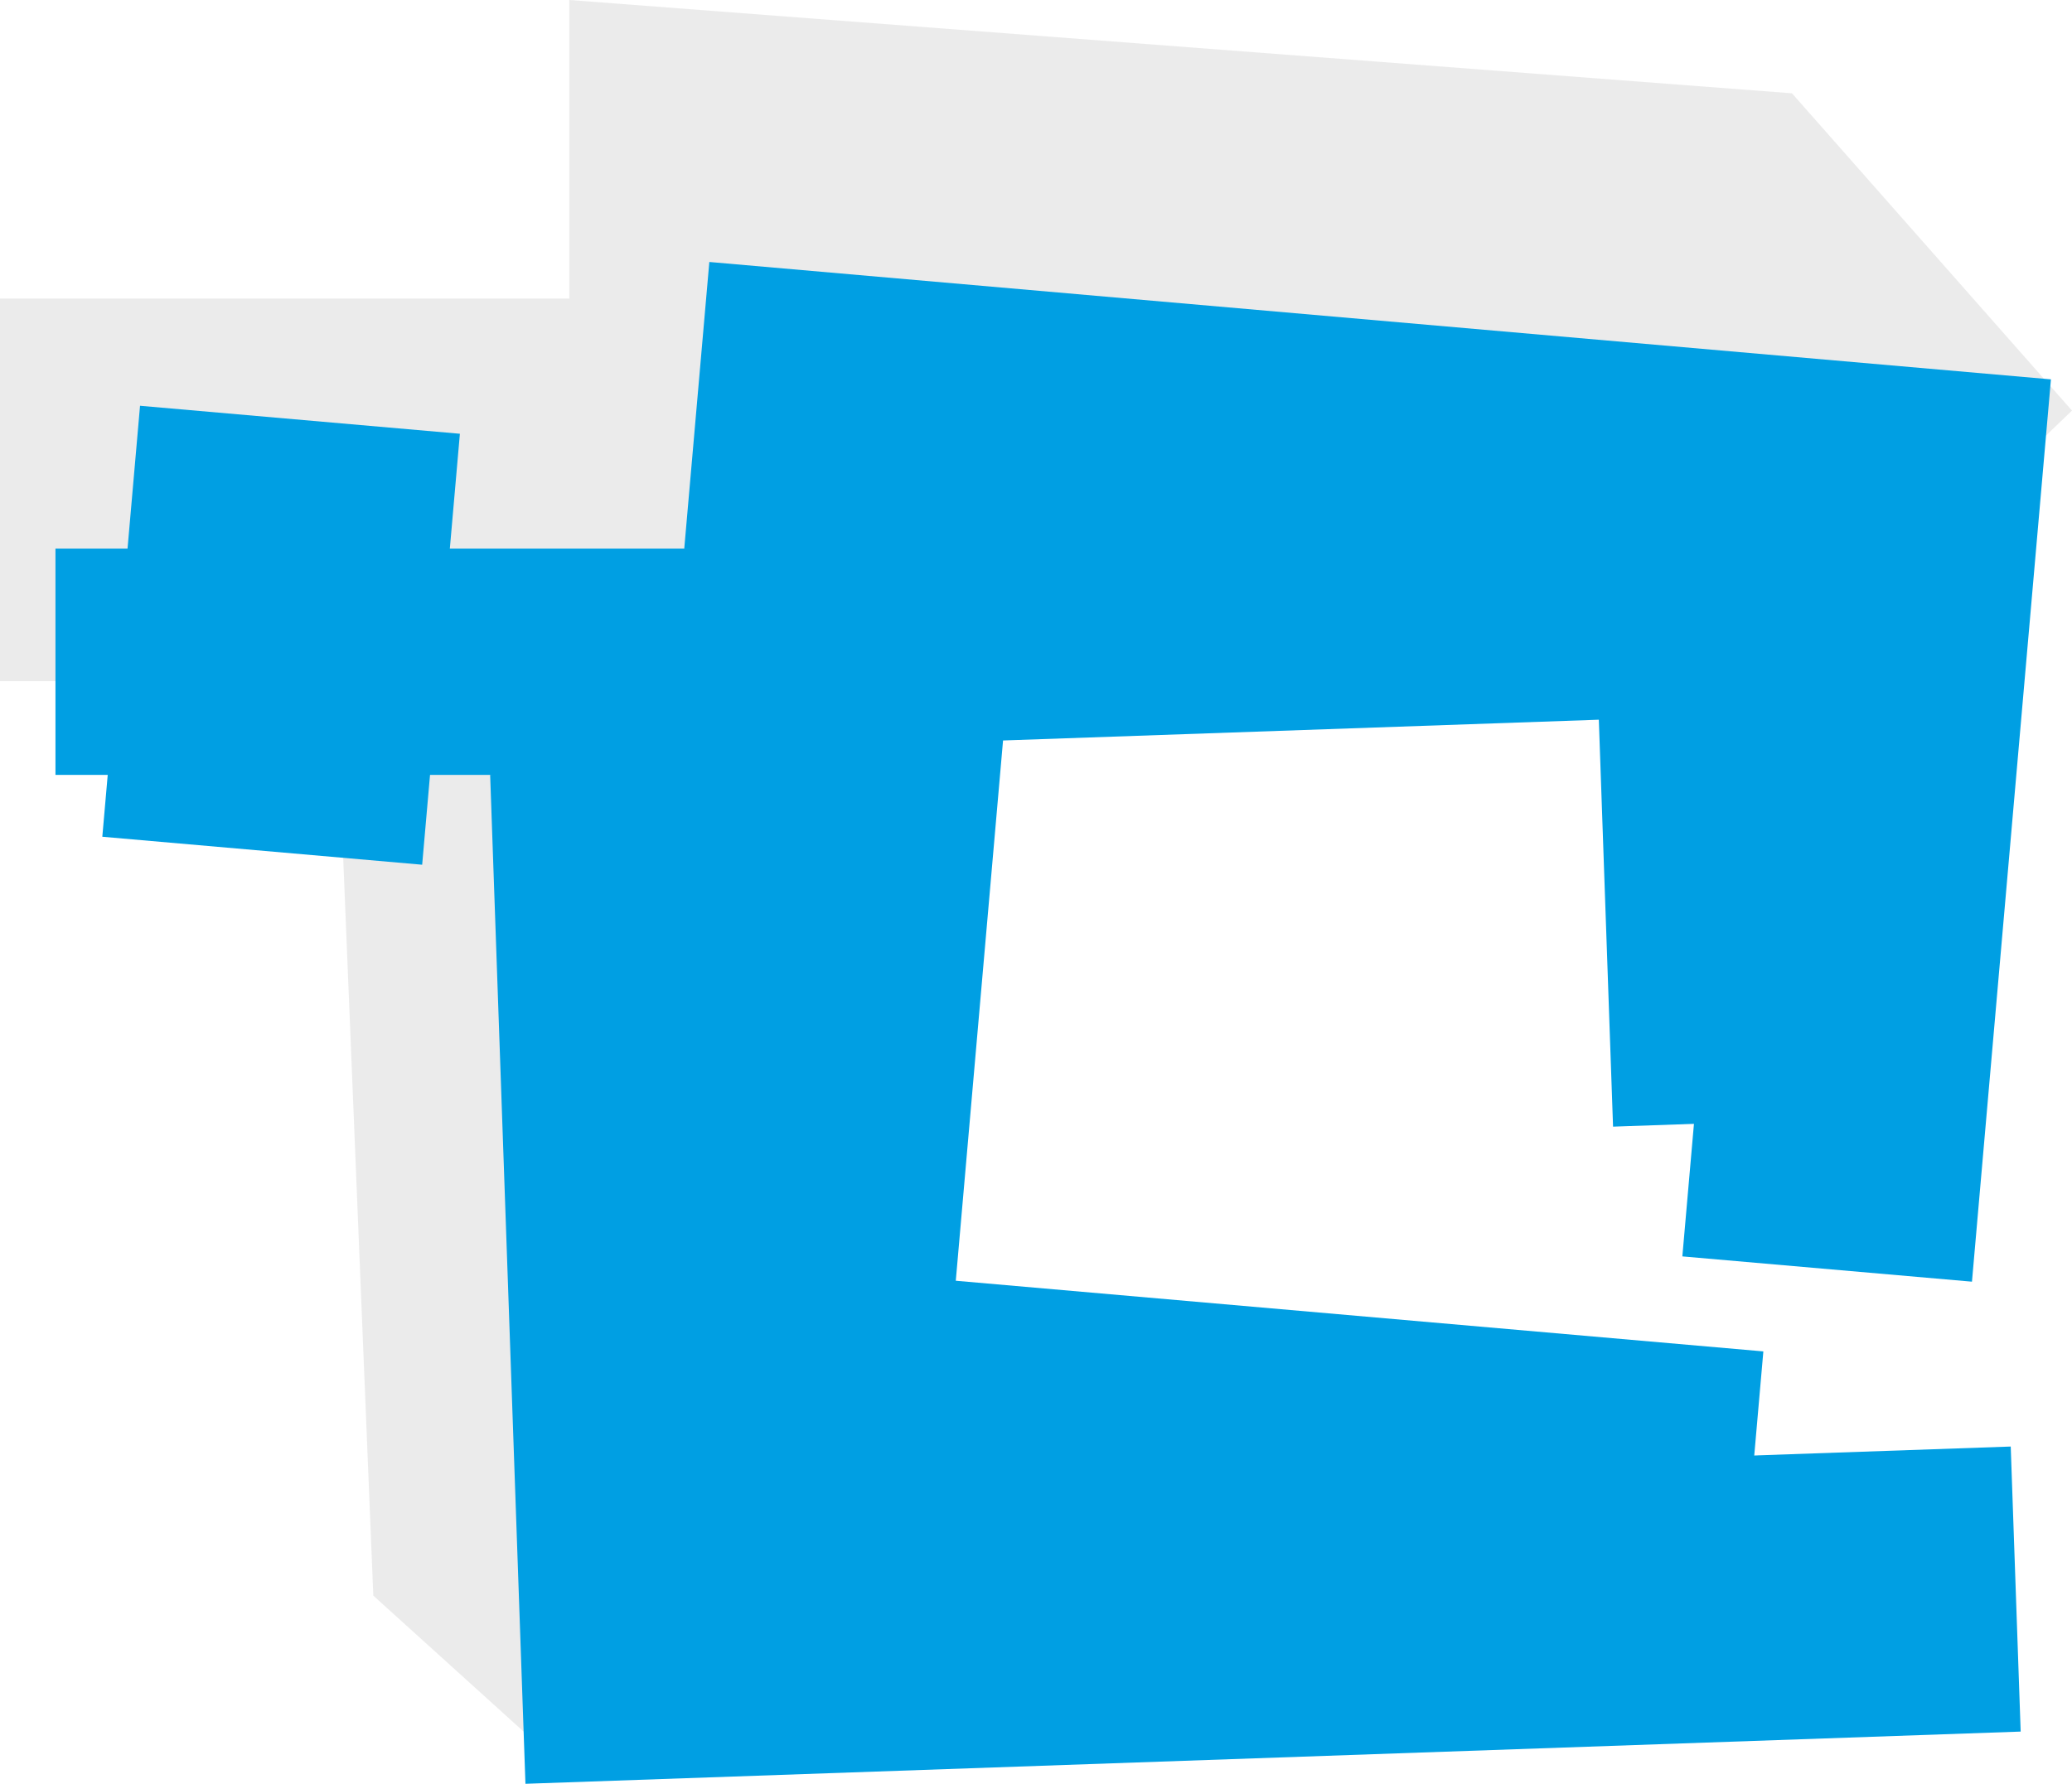 <svg xmlns="http://www.w3.org/2000/svg" width="129.143" height="111.204" viewBox="0 0 129.143 111.204">
  <g id="_1" data-name="1" transform="translate(-253.815 -324.602)">
    <path id="Pfad_13802" data-name="Pfad 13802" d="M2693.967,611.393,2681.75,600.34l-2.327-57.009h-20.942V519.48h35.485V500.865l76.206,5.817,17.452,19.779L2772.5,541l-54.682-2.909Z" transform="translate(-2404.667 -176.263)" fill="#b2b2b2" opacity="0.25"/>
    <rect id="Rechteck_4431" data-name="Rechteck 4431" width="26.97" height="20.012" transform="translate(260.192 376.766) rotate(-84.999)" fill="#009fe3"/>
    <path id="Pfad_13566" data-name="Pfad 13566" d="M311.2,343.727l-.887-25.37-37.133,1.294-2.946,33.682,50.334,4.405-1.55,17.713-68.236-5.376,5.911-67.56,70.771-2.552,1.507,43.143Z" transform="translate(43.153 51.113)" fill="#009fe3"/>
    <rect id="Rechteck_4509" data-name="Rechteck 4509" width="44.137" height="14.108" transform="translate(257.272 358.802)" fill="#009fe3"/>
    <path id="Pfad_13707" data-name="Pfad 13707" d="M337.63,379.17l-93.194,3.255-2.2-62.9,17.773-.621,1.574,45.124L337.01,361.4Z" transform="translate(42.129 53.382)" fill="#009fe3"/>
    <path id="Pfad_13708" data-name="Pfad 13708" d="M318.608,314.51l-65.568-5.736,1.563-17.868,83.619,7.318L333.3,354.476,315.249,352.9Z" transform="translate(43.423 50.028)" fill="#009fe3"/>
  </g>
</svg>
